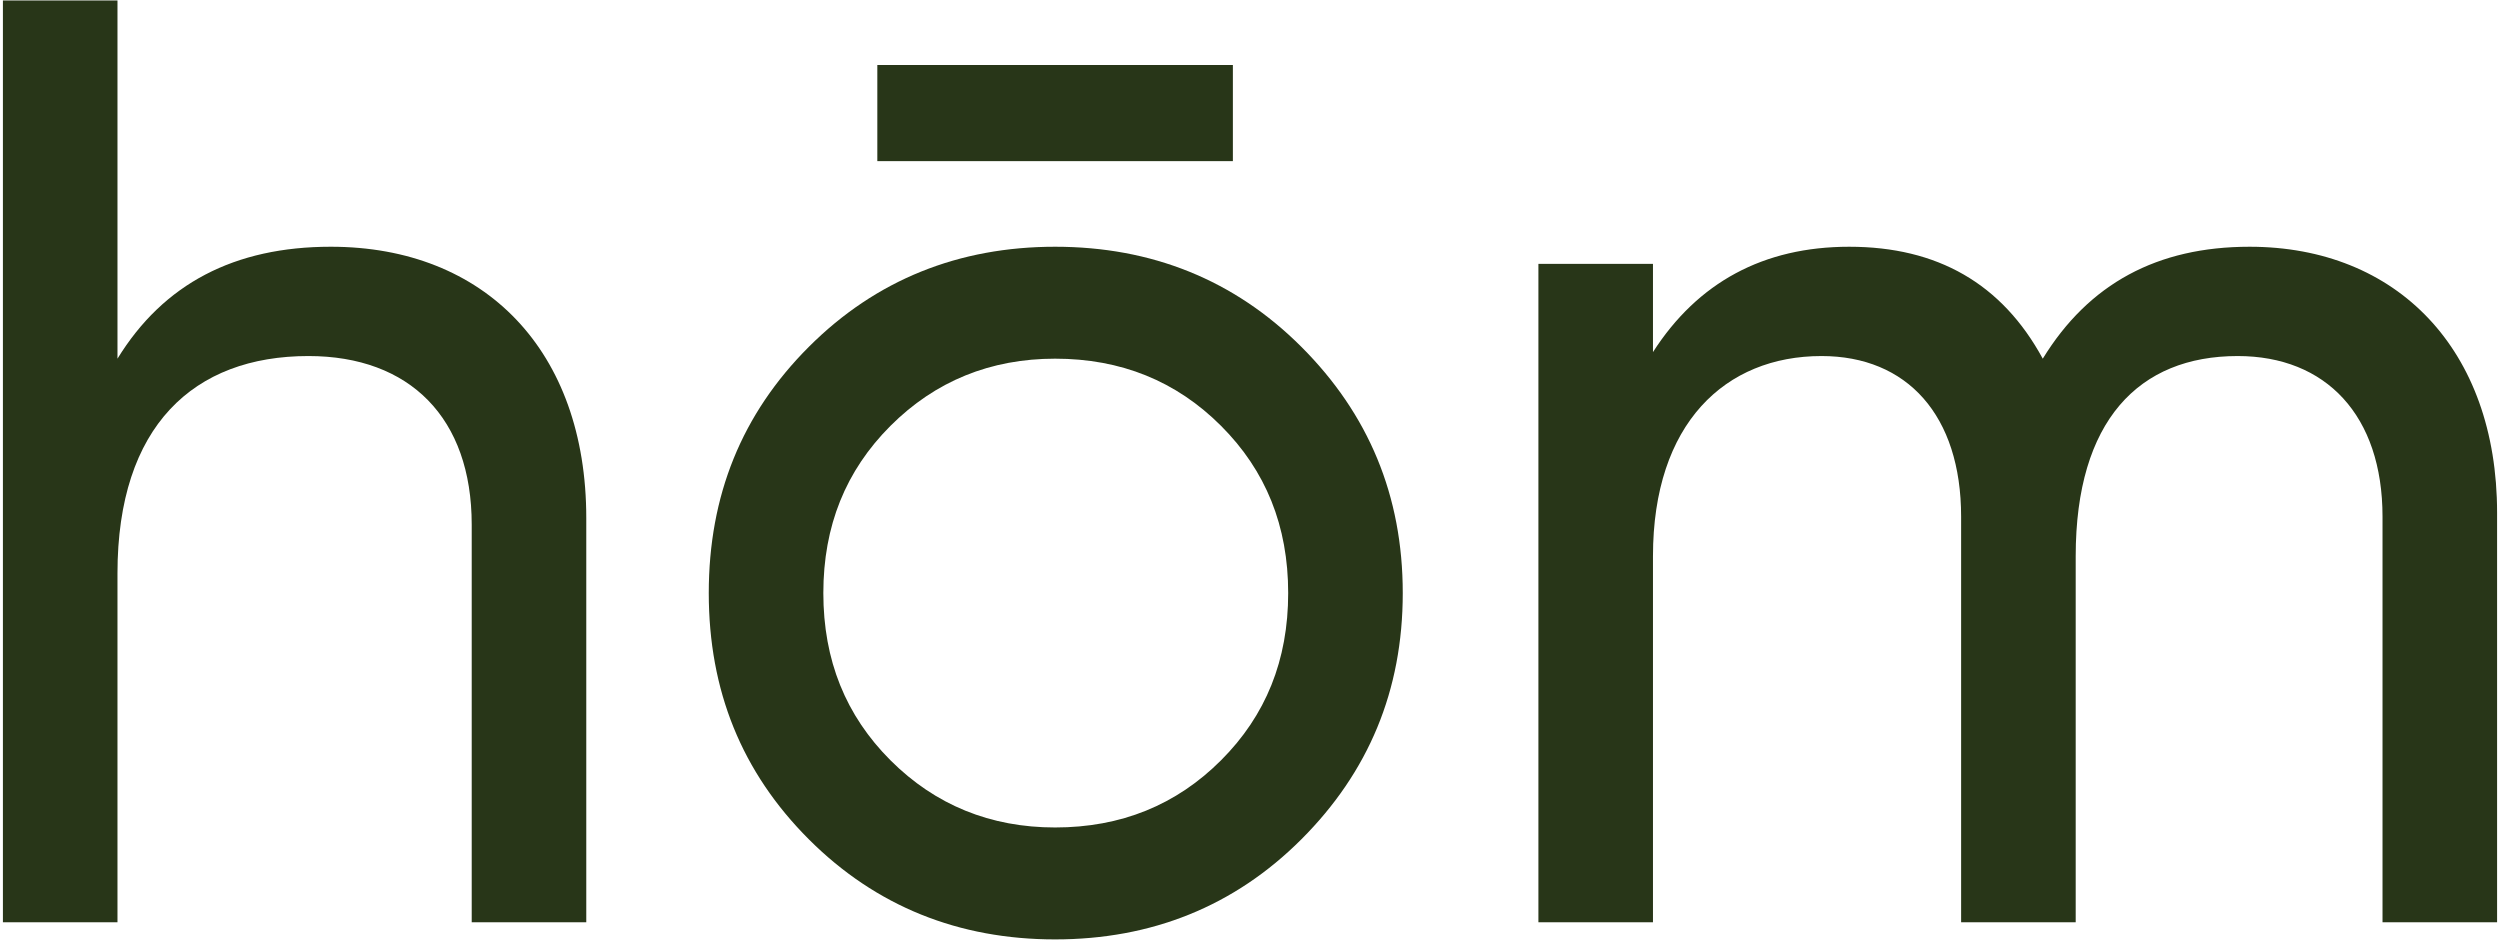 <svg xmlns="http://www.w3.org/2000/svg" x="0px" y="0px"
	 width="782px" height="294px" viewBox="0 0 782 294" enable-background="new 0 0 782 294" xml:space="preserve">
<path fill="#283618" d="M183.387,162.033v126.459h-35.836V164.094c0-33.365-19.36-52.725-51.078-52.725
	c-35.836,0-59.726,21.832-59.726,67.967v109.156H0.911V0.154h35.836v112.039c14.416-23.479,36.66-35.013,66.729-35.013
	C151.67,77.18,183.387,109.72,183.387,162.033"/>
<path fill="#283618" d="M330.036,293.846c-30.071,0-56.021-10.297-77.027-31.305s-31.307-46.547-31.307-77.029
	c0-30.48,10.3-56.02,31.307-77.026c21.007-21.008,46.956-31.306,77.027-31.306c30.069,0,56.021,10.298,77.028,31.306
	c21.007,21.006,31.719,46.545,31.719,77.026c0,30.482-10.712,56.021-31.719,77.029S360.105,293.846,330.036,293.846
	 M381.937,237.826c14.006-14.004,21.006-31.307,21.006-52.314c0-21.006-7-38.307-21.006-52.311
	c-14.005-14.006-31.304-21.008-51.901-21.008c-20.184,0-37.483,7.002-51.49,21.008c-14.004,14.004-21.006,31.305-21.006,52.311
	c0,21.008,7.002,38.311,21.006,52.314c14.007,14.006,31.306,21.008,51.49,21.008C350.633,258.834,367.932,251.832,381.937,237.826
	 M274.427,20.335h111.217v30.069H274.427V20.335z"/>
<path fill="#283618" d="M781.09,160.387v128.105h-35.838V161.621c0-31.716-17.713-50.251-45.311-50.251
	c-30.893,0-50.663,20.183-50.663,62.611v114.512h-35.839V161.621c0-31.716-16.887-50.251-43.663-50.251
	c-30.069,0-52.726,21.007-52.726,62.611v114.512h-35.836V82.535h35.836v27.599c14.006-21.831,34.604-32.952,61.377-32.952
	c27.598,0,47.781,11.532,60.551,35.011c14.417-23.479,35.838-35.011,64.67-35.011C749.782,77.181,781.09,109.309,781.09,160.387"/>
</svg>
